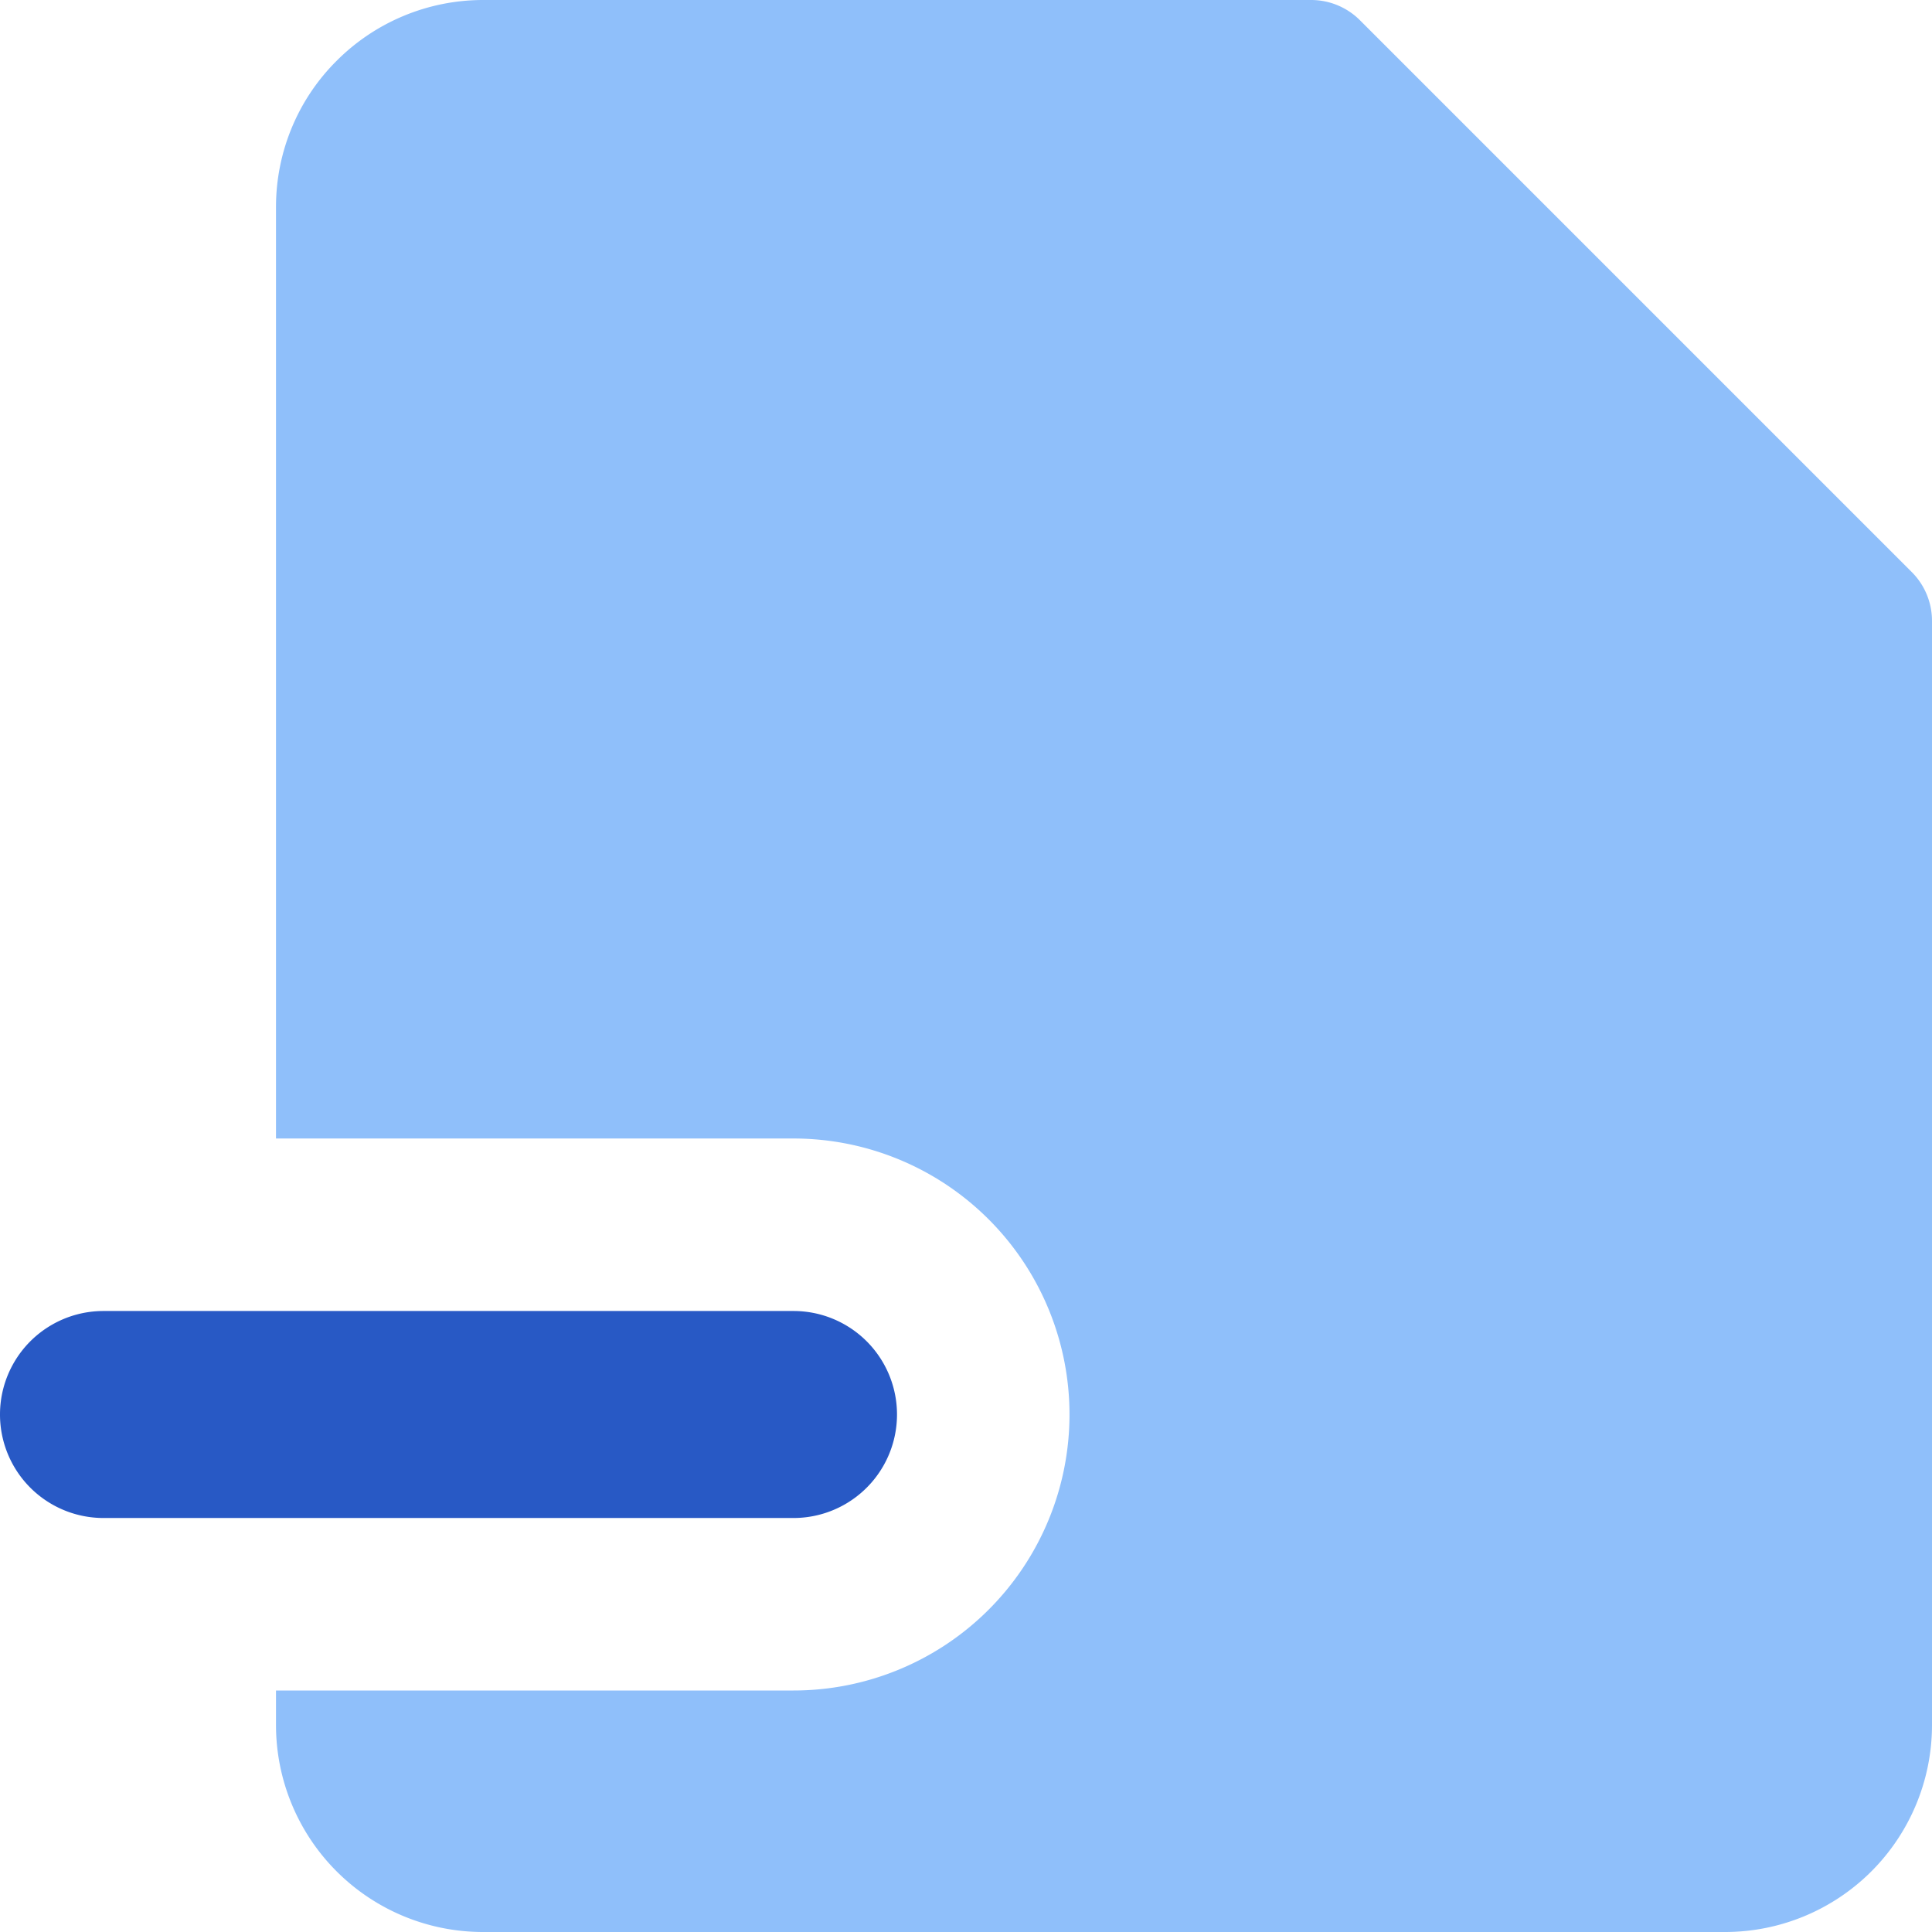 <svg xmlns="http://www.w3.org/2000/svg" fill="none" viewBox="0 0 14 14" id="File-Remove-Alternate--Streamline-Core"><desc>File Remove Alternate Streamline Icon: https://streamlinehq.com</desc><g id="file-remove-alternate--file-common-remove-minus-subtract"><path id="Subtract" fill="#8fbffa" fill-rule="evenodd" d="M2.44 0.44A1.5 1.5 0 0 1 3.5 0h6a0.5 0.5 0 0 1 0.354 0.146l4 4A0.5 0.5 0 0 1 14 4.5v8a1.5 1.5 0 0 1 -1.5 1.5h-9A1.5 1.5 0 0 1 2 12.5v-0.25h3.75a2 2 0 1 0 0 -4H2V1.5c0 -0.398 0.158 -0.78 0.44 -1.06Z" clip-rule="evenodd" stroke-width="1"></path><path id="Vector (Stroke)" fill="#2859c5" d="M5.75 9.5a0.75 0.75 0 0 1 0 1.5h-5a0.75 0.75 0 0 1 0 -1.5h5Z" stroke-width="1"></path></g></svg>